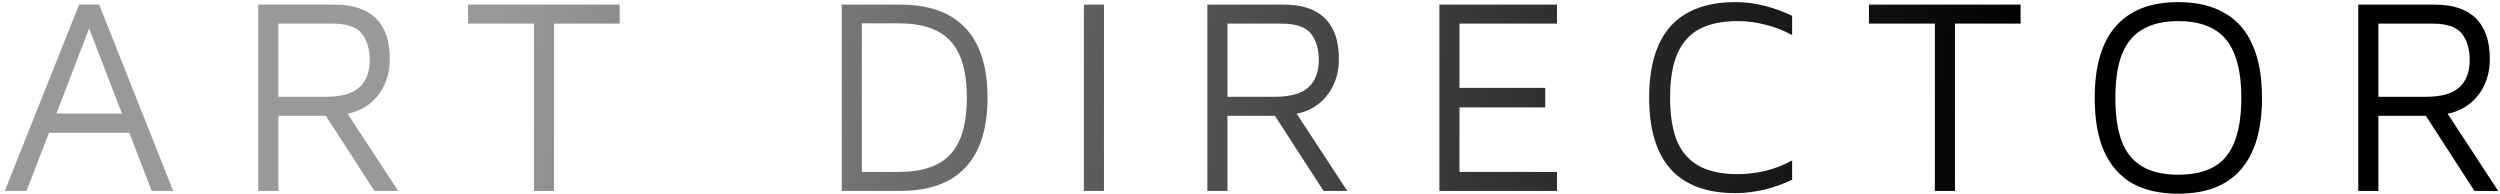 <?xml version="1.0" encoding="UTF-8"?> <svg xmlns="http://www.w3.org/2000/svg" width="464" height="36" viewBox="0 0 464 36" fill="none"><g style="mix-blend-mode:overlay"><path d="M0.89 35.432L14.678 0.86H18.41L32.145 35.432H28.154L16.181 4.332L16.958 4.229L4.933 35.432H0.89ZM6.954 24.651L8.561 21.075H25.511L25.77 24.651H6.954ZM47.933 35.432V0.86H62.135C65.522 0.86 68.061 1.706 69.755 3.399C71.482 5.093 72.346 7.598 72.346 10.915C72.346 12.919 71.932 14.699 71.102 16.254C70.273 17.809 69.115 19.036 67.629 19.934C66.144 20.833 64.398 21.282 62.394 21.282L63.949 20.245L73.901 35.432H69.495L59.232 19.572L61.098 21.489H51.665V35.432H47.933ZM51.665 17.965H60.425C63.293 17.965 65.366 17.395 66.645 16.254C67.958 15.079 68.614 13.386 68.614 11.175C68.614 9.101 68.13 7.46 67.163 6.25C66.195 5.006 64.381 4.384 61.72 4.384H51.665V17.965ZM99.103 35.432V4.384H86.871V0.86H115.016V4.384H102.835V35.432H99.103ZM156.226 35.432V0.86H167.059C172.45 0.86 176.493 2.311 179.188 5.214C181.918 8.082 183.283 12.384 183.283 18.12C183.283 23.856 181.918 28.176 179.188 31.078C176.493 33.981 172.45 35.432 167.059 35.432H156.226ZM159.958 31.908H166.8C171.223 31.908 174.437 30.802 176.441 28.59C178.445 26.379 179.447 22.889 179.447 18.12C179.447 13.351 178.445 9.861 176.441 7.65C174.437 5.438 171.223 4.332 166.8 4.332H159.958V31.908ZM201.165 35.432V0.86H204.897V35.432H201.165ZM224.085 35.432V0.86H238.288C241.674 0.86 244.214 1.706 245.907 3.399C247.635 5.093 248.499 7.598 248.499 10.915C248.499 12.919 248.084 14.699 247.255 16.254C246.425 17.809 245.268 19.036 243.782 19.934C242.296 20.833 240.551 21.282 238.547 21.282L240.102 20.245L250.054 35.432H245.648L235.385 19.572L237.251 21.489H227.817V35.432H224.085ZM227.817 17.965H236.577C239.445 17.965 241.519 17.395 242.797 16.254C244.11 15.079 244.767 13.386 244.767 11.175C244.767 9.101 244.283 7.46 243.315 6.25C242.348 5.006 240.534 4.384 237.873 4.384H227.817V17.965ZM267.152 35.432V0.86H288.973V4.384H270.884V16.306H286.796V19.934H270.884V31.908H288.973V35.432H267.152ZM322.098 35.847C316.776 35.847 312.768 34.361 310.072 31.39C307.412 28.418 306.081 23.995 306.081 18.12C306.081 12.246 307.412 7.823 310.072 4.851C312.768 1.879 316.776 0.393 322.098 0.393C323.929 0.393 325.726 0.618 327.488 1.067C329.251 1.516 330.961 2.138 332.62 2.933V6.509C331.03 5.646 329.389 5.006 327.696 4.592C326.002 4.142 324.275 3.918 322.512 3.918C319.61 3.918 317.225 4.419 315.359 5.421C313.528 6.423 312.163 7.978 311.265 10.086C310.401 12.159 309.969 14.837 309.969 18.12C309.969 21.403 310.401 24.098 311.265 26.206C312.163 28.279 313.528 29.817 315.359 30.819C317.225 31.821 319.61 32.322 322.512 32.322C324.275 32.322 326.002 32.115 327.696 31.701C329.389 31.286 331.03 30.646 332.62 29.783V33.359C331.514 33.877 330.374 34.327 329.199 34.707C328.059 35.087 326.884 35.363 325.674 35.536C324.499 35.743 323.307 35.847 322.098 35.847ZM359.11 35.432V4.384H346.878V0.86H375.023V4.384H362.842V35.432H359.11ZM404.276 35.951C400.855 35.951 397.987 35.294 395.672 33.981C393.391 32.633 391.663 30.646 390.488 28.02C389.348 25.394 388.778 22.111 388.778 18.172C388.778 12.297 390.074 7.874 392.665 4.903C395.291 1.896 399.162 0.393 404.276 0.393C407.731 0.393 410.6 1.067 412.88 2.415C415.195 3.728 416.923 5.697 418.064 8.324C419.238 10.95 419.826 14.233 419.826 18.172C419.826 24.046 418.513 28.487 415.887 31.493C413.295 34.465 409.425 35.951 404.276 35.951ZM404.276 32.426C407.006 32.426 409.235 31.925 410.962 30.923C412.69 29.921 413.951 28.366 414.746 26.258C415.576 24.15 415.99 21.455 415.99 18.172C415.99 14.889 415.576 12.211 414.746 10.138C413.951 8.03 412.69 6.475 410.962 5.473C409.235 4.436 407.006 3.918 404.276 3.918C401.581 3.918 399.369 4.436 397.641 5.473C395.913 6.475 394.635 8.03 393.806 10.138C393.011 12.211 392.613 14.889 392.613 18.172C392.613 21.455 393.011 24.15 393.806 26.258C394.635 28.366 395.913 29.921 397.641 30.923C399.369 31.925 401.581 32.426 404.276 32.426ZM437.695 35.432V0.86H451.898C455.284 0.86 457.824 1.706 459.517 3.399C461.245 5.093 462.109 7.598 462.109 10.915C462.109 12.919 461.694 14.699 460.865 16.254C460.036 17.809 458.878 19.036 457.392 19.934C455.906 20.833 454.161 21.282 452.157 21.282L453.712 20.245L463.664 35.432H459.258L448.995 19.572L450.861 21.489H441.427V35.432H437.695ZM441.427 17.965H450.187C453.055 17.965 455.129 17.395 456.407 16.254C457.72 15.079 458.377 13.386 458.377 11.175C458.377 9.101 457.893 7.46 456.926 6.25C455.958 5.006 454.144 4.384 451.483 4.384H441.427V17.965Z" fill="url(#paint0_linear_88_85)"></path></g><defs><linearGradient id="paint0_linear_88_85" x1="101.419" y1="-52.568" x2="379.22" y2="-7.232" gradientUnits="userSpaceOnUse"><stop stop-color="#999999"></stop><stop offset="1"></stop></linearGradient></defs></svg> 